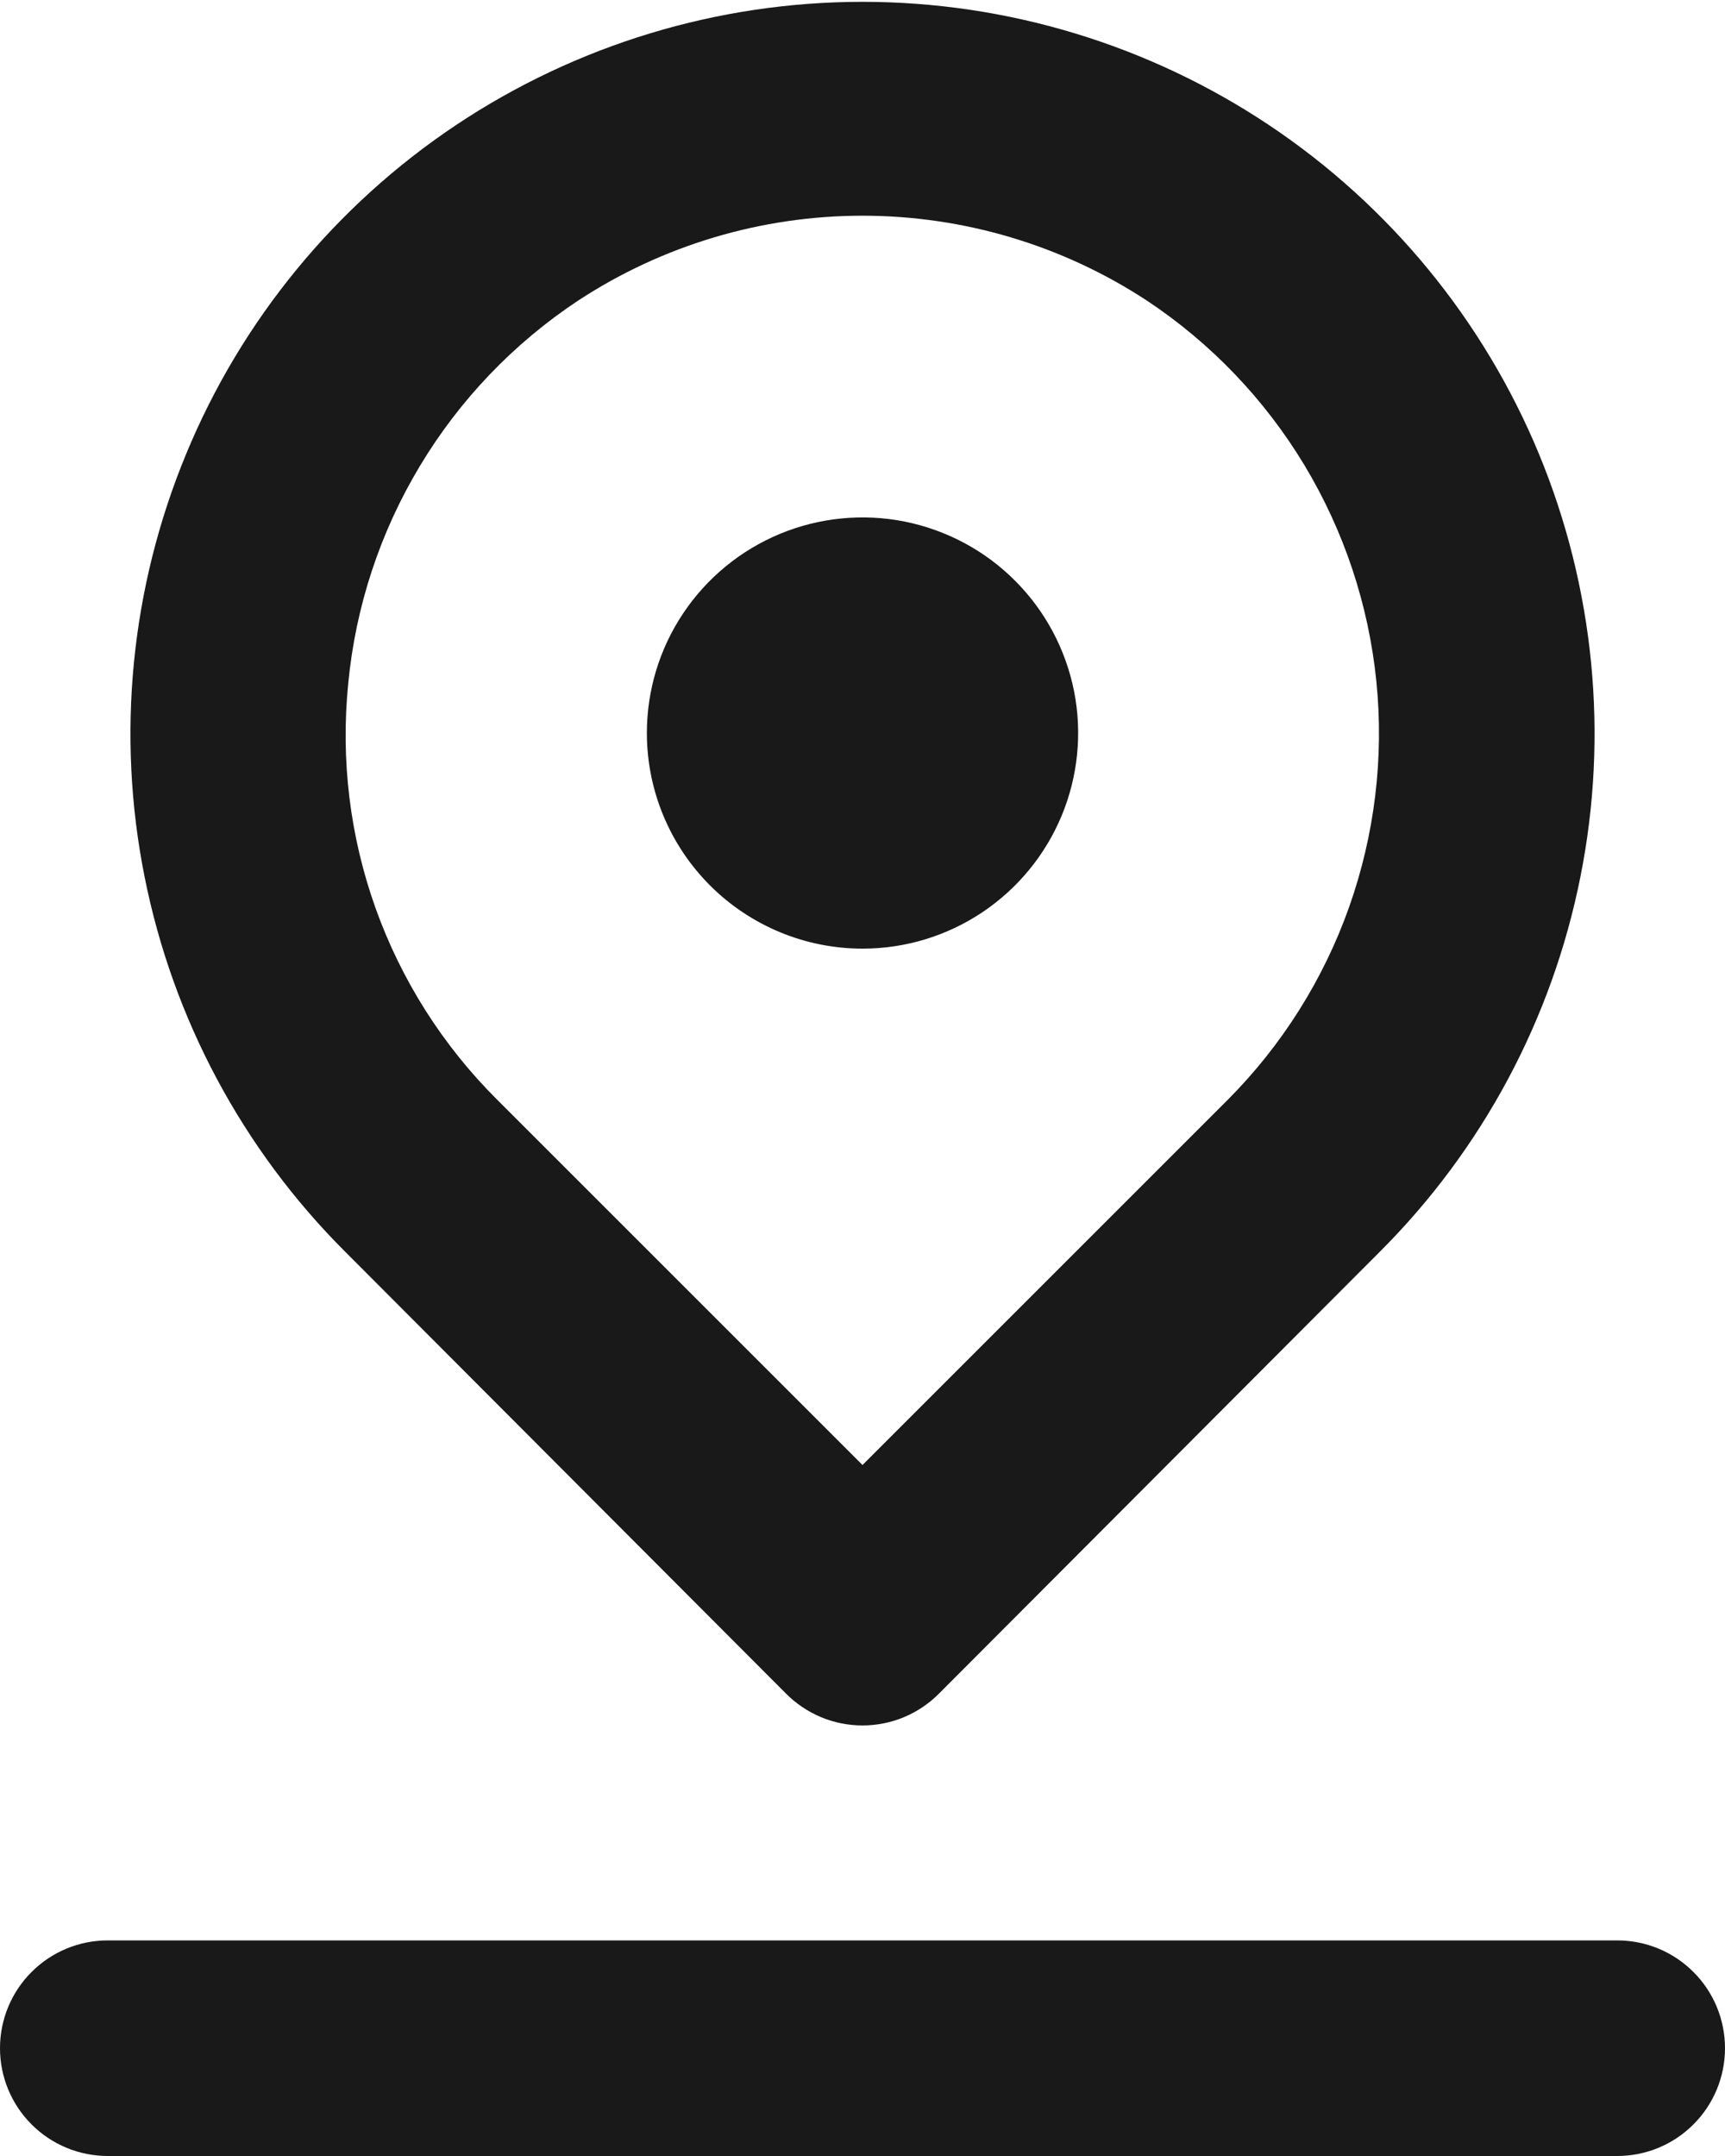 <svg width="16" height="20" viewBox="0 0 16 20" fill="none" xmlns="http://www.w3.org/2000/svg">
<path d="M8 8.8C8.396 8.8 8.782 8.683 9.111 8.463C9.44 8.243 9.696 7.931 9.848 7.565C9.999 7.2 10.039 6.798 9.962 6.41C9.884 6.022 9.694 5.665 9.414 5.386C9.135 5.106 8.778 4.916 8.39 4.838C8.002 4.761 7.6 4.801 7.235 4.952C6.869 5.104 6.557 5.36 6.337 5.689C6.117 6.018 6 6.404 6 6.8C6 7.33 6.211 7.839 6.586 8.214C6.961 8.589 7.47 8.8 8 8.8ZM7.29 15.71C7.383 15.804 7.494 15.878 7.615 15.929C7.737 15.98 7.868 16.006 8 16.006C8.132 16.006 8.263 15.98 8.385 15.929C8.506 15.878 8.617 15.804 8.71 15.71L12.8 11.61C13.75 10.661 14.397 9.451 14.659 8.133C14.922 6.816 14.787 5.451 14.274 4.21C13.76 2.969 12.889 1.908 11.773 1.162C10.656 0.416 9.343 0.017 8 0.017C6.657 0.017 5.344 0.416 4.227 1.162C3.111 1.908 2.24 2.969 1.727 4.21C1.213 5.451 1.078 6.816 1.341 8.133C1.603 9.451 2.25 10.661 3.2 11.61L7.29 15.71ZM3.23 6.34C3.298 5.627 3.525 4.938 3.894 4.324C4.262 3.71 4.763 3.186 5.36 2.79C6.144 2.275 7.062 2.001 8 2.001C8.938 2.001 9.856 2.275 10.64 2.79C11.233 3.184 11.731 3.705 12.099 4.315C12.466 4.925 12.694 5.609 12.766 6.318C12.838 7.026 12.751 7.742 12.514 8.413C12.276 9.085 11.892 9.695 11.39 10.2L8 13.59L4.61 10.2C4.108 9.7 3.723 9.094 3.484 8.426C3.245 7.758 3.159 7.046 3.23 6.34ZM15 18H1C0.735 18 0.48 18.105 0.293 18.293C0.105 18.48 0 18.735 0 19C0 19.265 0.105 19.52 0.293 19.707C0.48 19.895 0.735 20 1 20H15C15.265 20 15.52 19.895 15.707 19.707C15.895 19.52 16 19.265 16 19C16 18.735 15.895 18.48 15.707 18.293C15.52 18.105 15.265 18 15 18Z" fill="#191919"/>
</svg>

